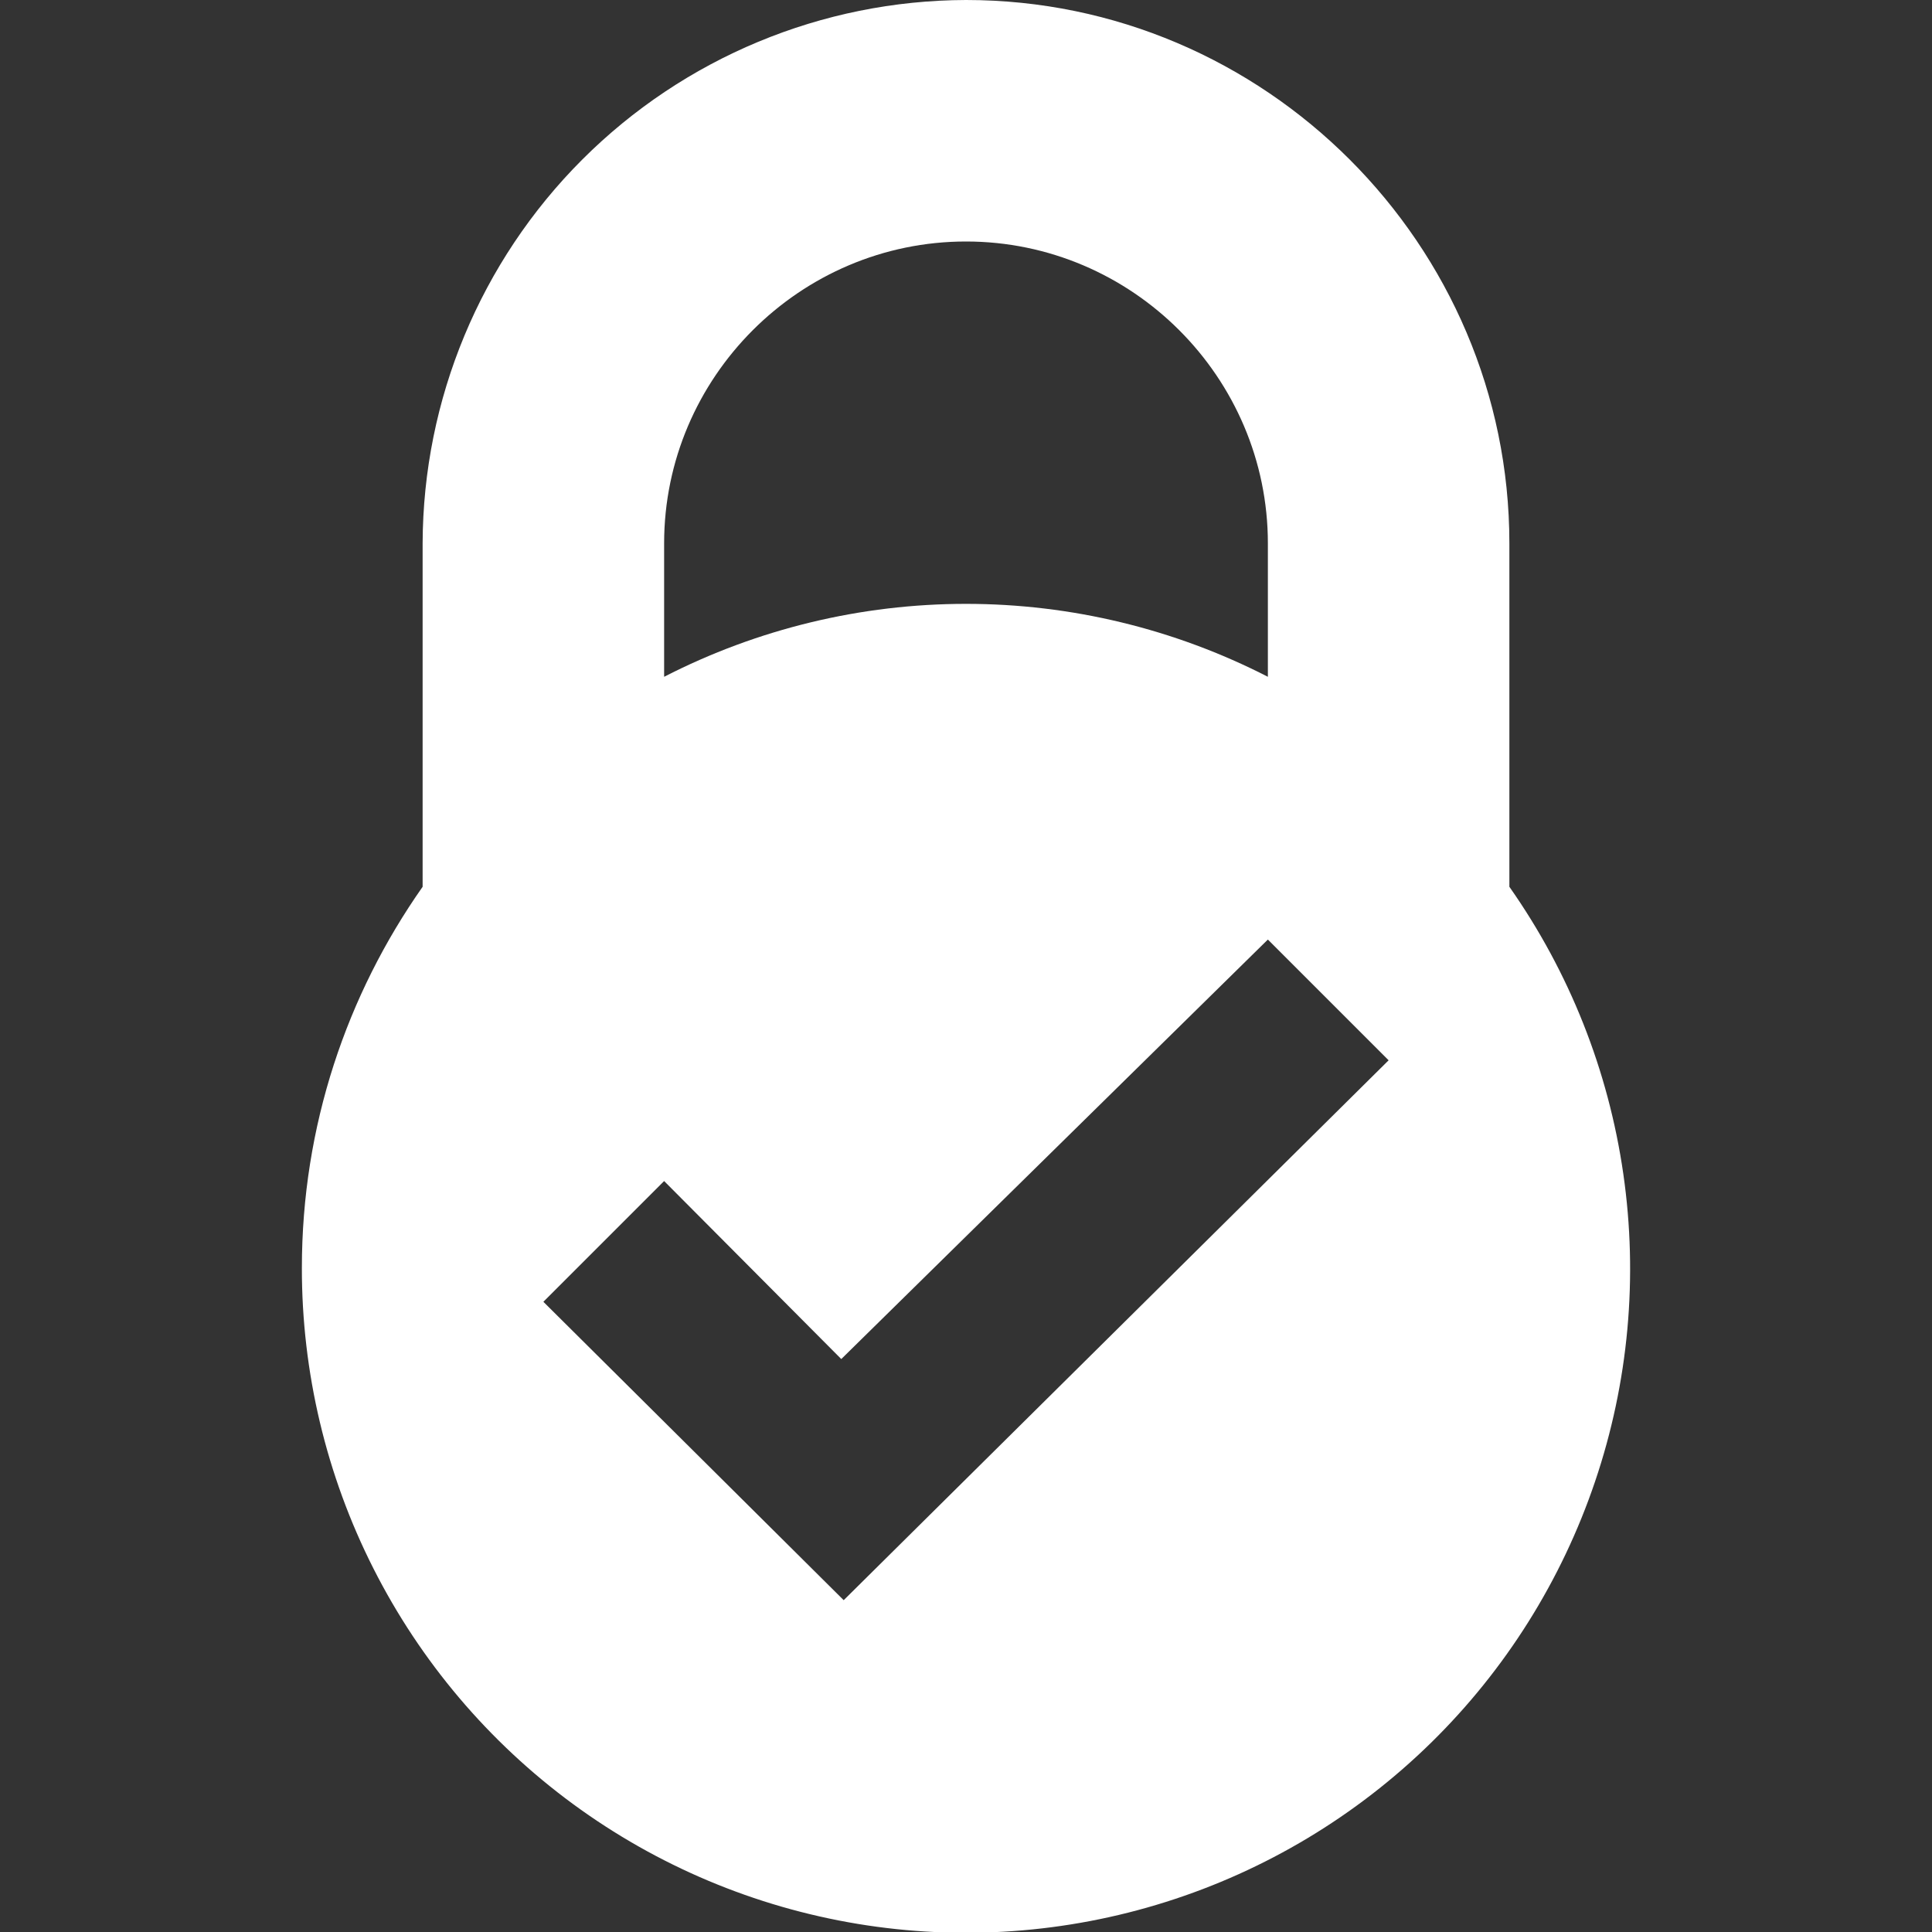 <svg xmlns="http://www.w3.org/2000/svg" width="36" height="36" viewBox="0 0 36 36" fill="none"><rect x="0" y="0" width="36" height="36" fill="#333333" stroke="none"/><g clip-path="url(#clip0_2035_198)"><path d="M28.125 16.524V10.125C28.125 4.556 23.569 0 18 0C15.317 0.008 12.746 1.077 10.849 2.974C8.952 4.871 7.883 7.442 7.875 10.125V16.524C6.462 18.535 5.625 20.981 5.625 23.625C5.623 25.57 6.079 27.489 6.957 29.224C7.835 30.96 9.11 32.465 10.678 33.616C12.246 34.767 14.064 35.532 15.983 35.849C17.902 36.166 19.869 36.026 21.724 35.44C23.579 34.855 25.27 33.84 26.66 32.479C28.05 31.118 29.099 29.448 29.722 27.605C30.346 25.763 30.526 23.799 30.248 21.874C29.971 19.948 29.244 18.116 28.125 16.524ZM12.375 10.125C12.375 7.031 14.906 4.5 18 4.5C21.094 4.5 23.625 7.031 23.625 10.125V12.611C21.885 11.718 19.956 11.252 18 11.252C16.044 11.252 14.115 11.718 12.375 12.611V10.125ZM15.721 29.817L10.125 24.257L12.375 22.007L15.676 25.324L23.625 17.507L25.875 19.757L15.721 29.817Z" fill="white"></path></g><defs><clipPath id="clip0_2035_198"><rect width="36" height="36" fill="white"></rect></clipPath></defs></svg>